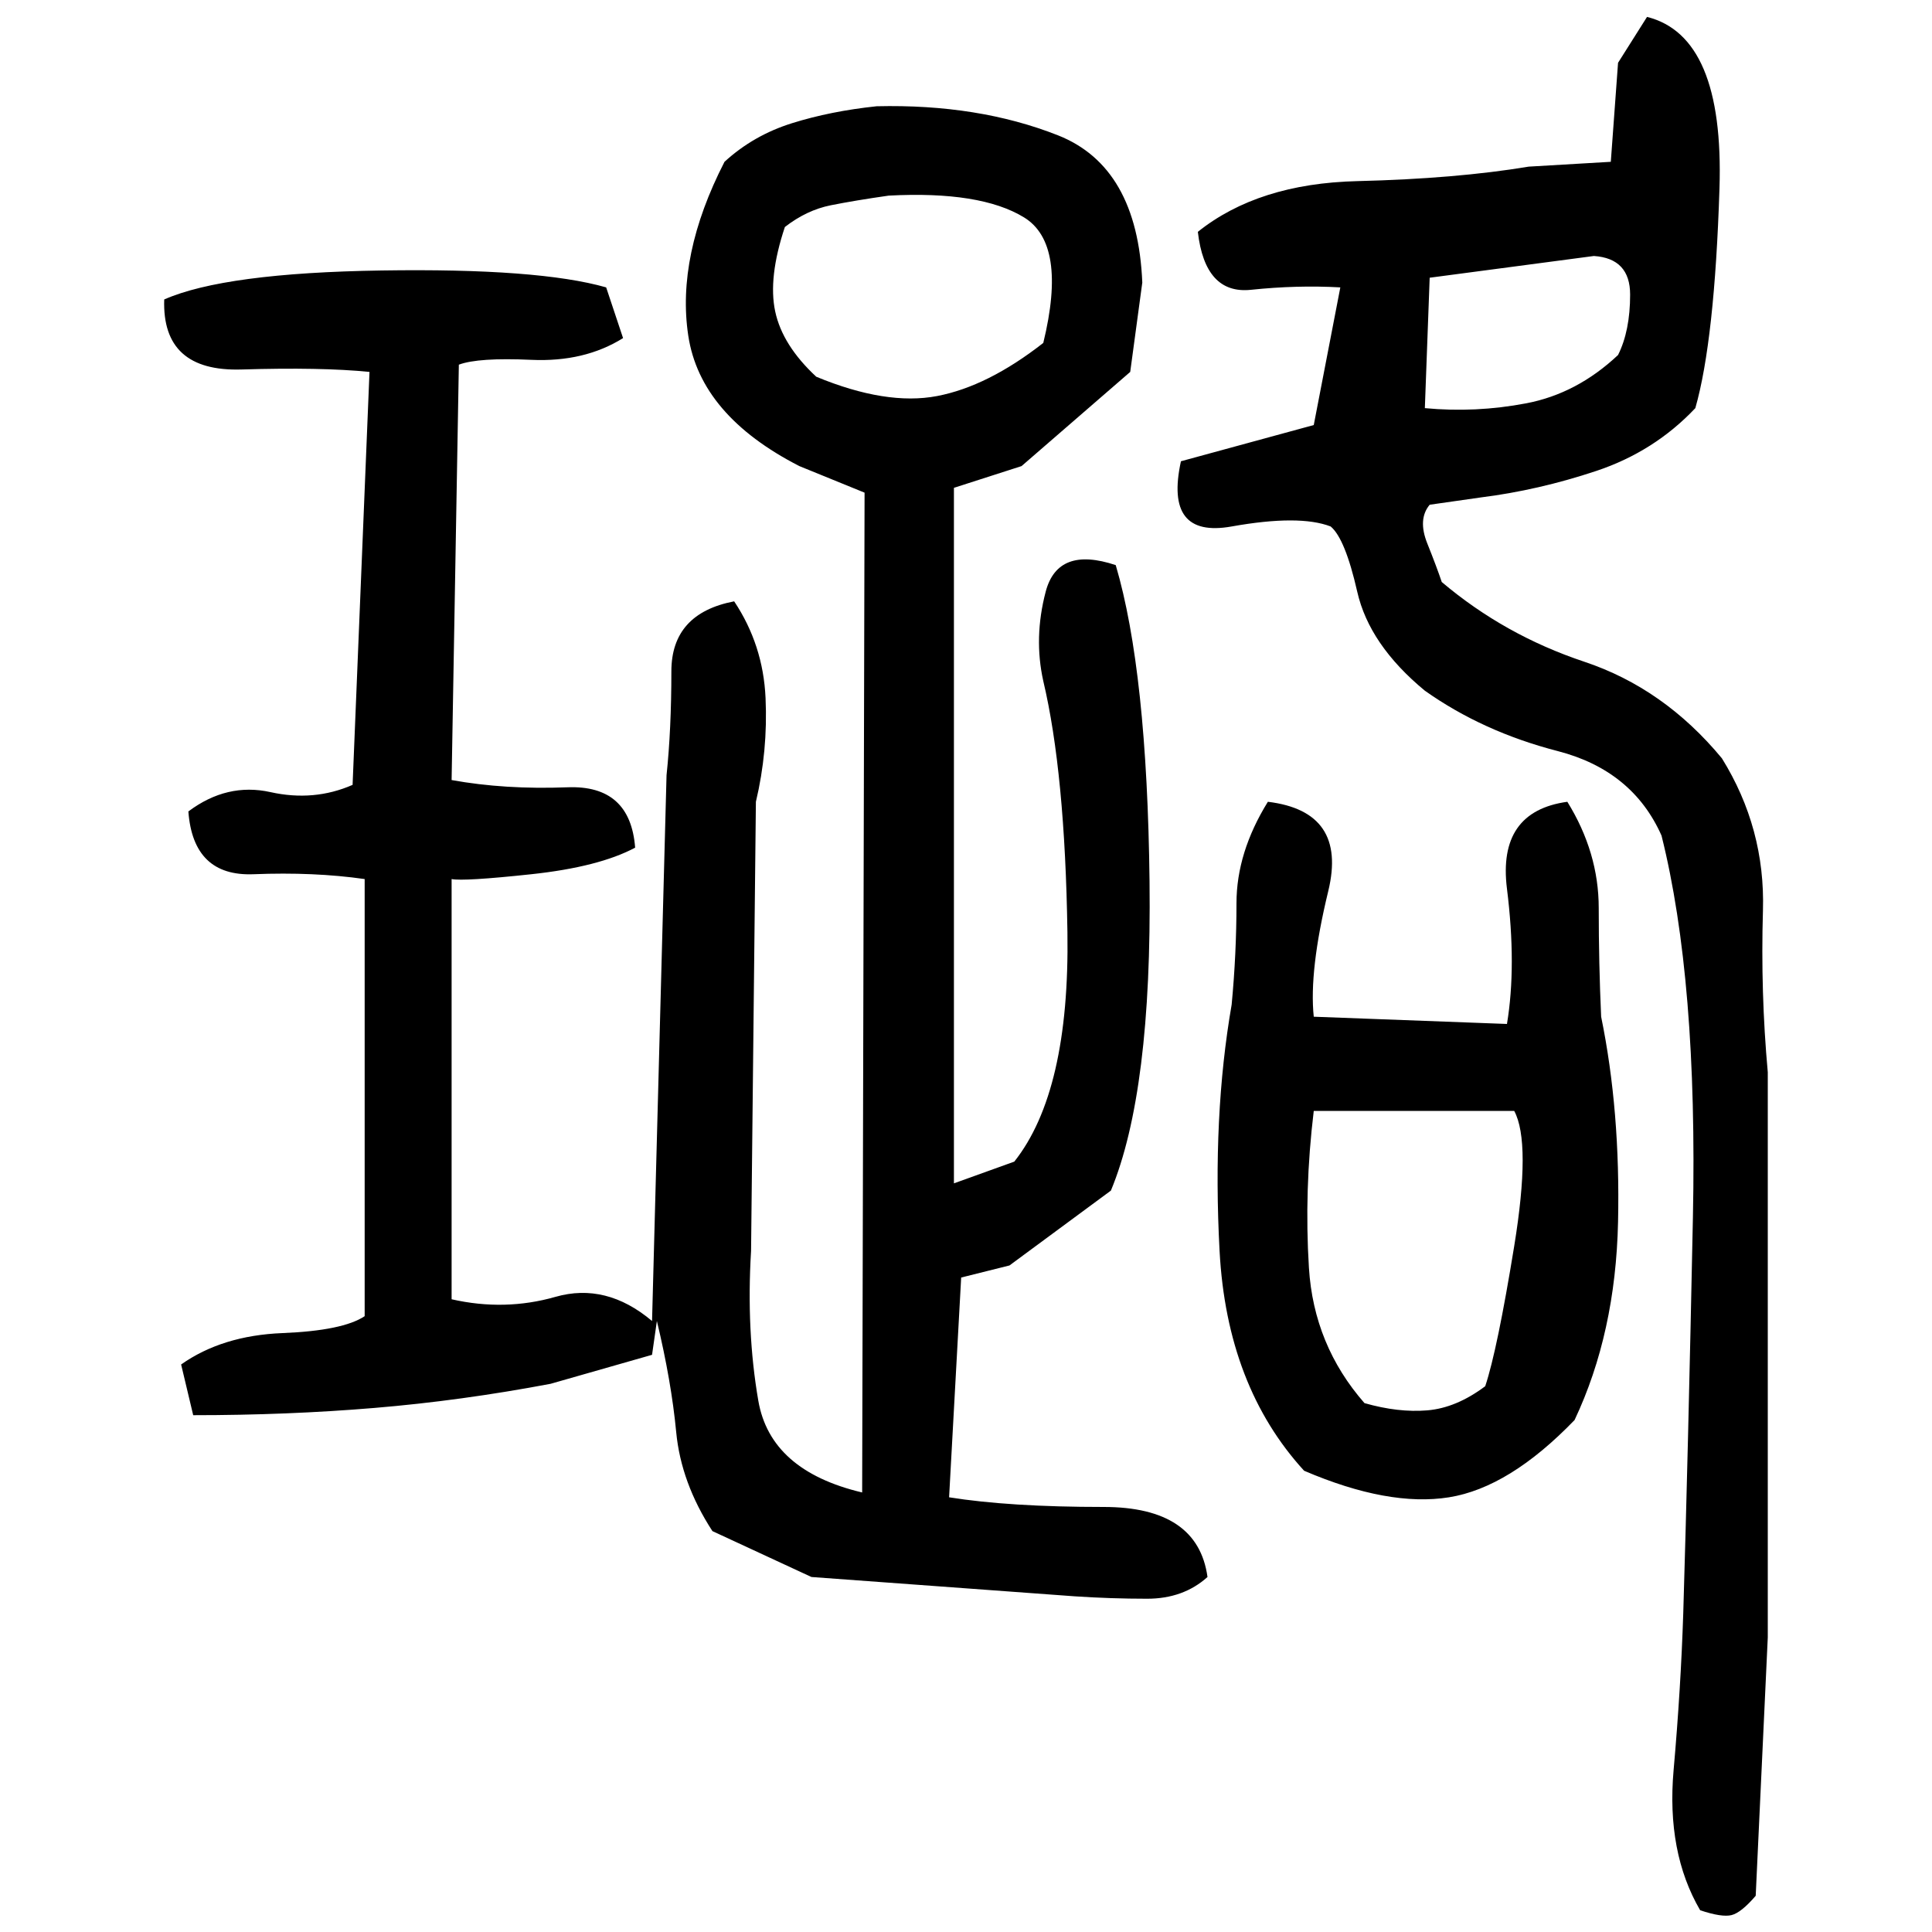 ﻿<?xml version="1.0" encoding="UTF-8" standalone="yes"?>
<svg xmlns="http://www.w3.org/2000/svg" height="100%" version="1.1" width="100%" viewBox="0 0 80 80">
  <g transform="scale(1)">
    <path fill="#000000" d="M68.2 0.7Q71.4 1.5 71.2 7.8T70.2 16.9Q68.5 18.7 66.1 19.5T61.3 20.6L59.2 20.9Q58.7 21.5 59.1 22.5T59.7 24.1Q62.3 26.3 65.6 27.4T71.3 31.4Q73.1 34.3 73 37.7T73.2 44.4V67.8L72.7 78.5Q72.1 79.2 71.7 79.3T70.4 79.1Q69 76.7 69.3 73.3T69.7 66.8Q69.9 60.2 70.1 50.4T68.8 34.6Q67.6 31.9 64.5 31.1T59.0 28.6Q56.7 26.7 56.2 24.5T55.1 21.8Q53.8 21.3 51.0 21.8T48.9 19.1L54.4 17.6L55.5 11.9Q53.7 11.8 51.8 12T49.6 9.6Q52.1 7.6 56.2 7.5T63.3 6.9L66.7 6.7L67.0 2.6L68.2 0.7ZM36.3 4.4Q40.5 4.3 43.8 5.6T47.3 11.7L46.8 15.4L42.3 19.3L39.5 20.2V49L42 48.1Q44.3 45.2 44.2 38.6T43.2 28.2Q42.8 26.4 43.3 24.5T46.2 23.4Q47.5 27.8 47.6 36.5T46.0 49.3L41.8 52.4L39.8 52.9L39.3 62Q41.8 62.4 45.7 62.4T50 65.3Q49 66.2 47.5 66.2T44.5 66.1L33.6 65.3L29.5 63.4Q28.2 61.4 28.0 59.3T27.2 54.7L27.0 56.1L22.8 57.3Q19.1 58.0 15.5 58.3T8.0 58.6L7.5 56.5Q9.2 55.3 11.7 55.2T15.1 54.5V36.4Q13 36.1 10.5 36.2T7.8 33.6Q9.4 32.4 11.2 32.8T14.6 32.5L15.3 15.4Q13.3 15.2 10.0 15.3T6.8 12.4Q9.3 11.3 15.8 11.2T25.1 11.9L25.8 14Q24.2 15.0 22 14.9T19.0 15.1L18.7 32.3Q20.9 32.7 23.5 32.6T26.3 35.1Q24.8 35.9 22.0 36.2T18.7 36.4V53.8Q20.9 54.3 23.0 53.7T27.0 54.7L27.6 32.1Q27.8 30.2 27.8 27.8T30.4 24.9Q31.6 26.7 31.7 28.9T31.3 33.2L31.1 51.8Q30.9 55.1 31.4 58.0T35.7 61.8L35.8 20.4L33.1 19.3Q29 17.2 28.5 13.9T30.0 6.7Q31.2 5.6 32.8 5.1T36.3 4.4ZM35.4 8.3T34.4 8.5T32.5 9.4Q31.8 11.5 32.1 12.9T33.8 15.6Q36.7 16.8 38.8 16.4T43.2 14.2Q44.2 10.1 42.4 9T36.8 8.1Q35.4 8.3 34.4 8.5ZM59.2 11.5L59.0 16.9Q61.1 17.1 63.2 16.7T67.0 14.7Q67.5 13.7 67.5 12.2T66 10.6L59.2 11.5ZM52.5 33.2Q55.8 33.6 55.0 36.9T54.4 42.1L62.4 42.4Q62.8 40 62.4 36.8T64.9 33.2Q66.2 35.3 66.2 37.6T66.3 42.1Q67.1 46.0 67.0 50.6T65.2 58.8Q62.5 61.6 60 62T54.0 60.9Q50.8 57.4 50.5 51.8T51.0 41.6Q51.2 39.5 51.2 37.4T52.5 33.2ZM54 49.3T54.2 52.5T56.5 58.1Q57.9 58.5 59.1 58.4T61.5 57.4Q62 55.9 62.7 51.6T62.7 46H54.4Q54 49.3 54.2 52.5Z" />
  </g>
</svg>
